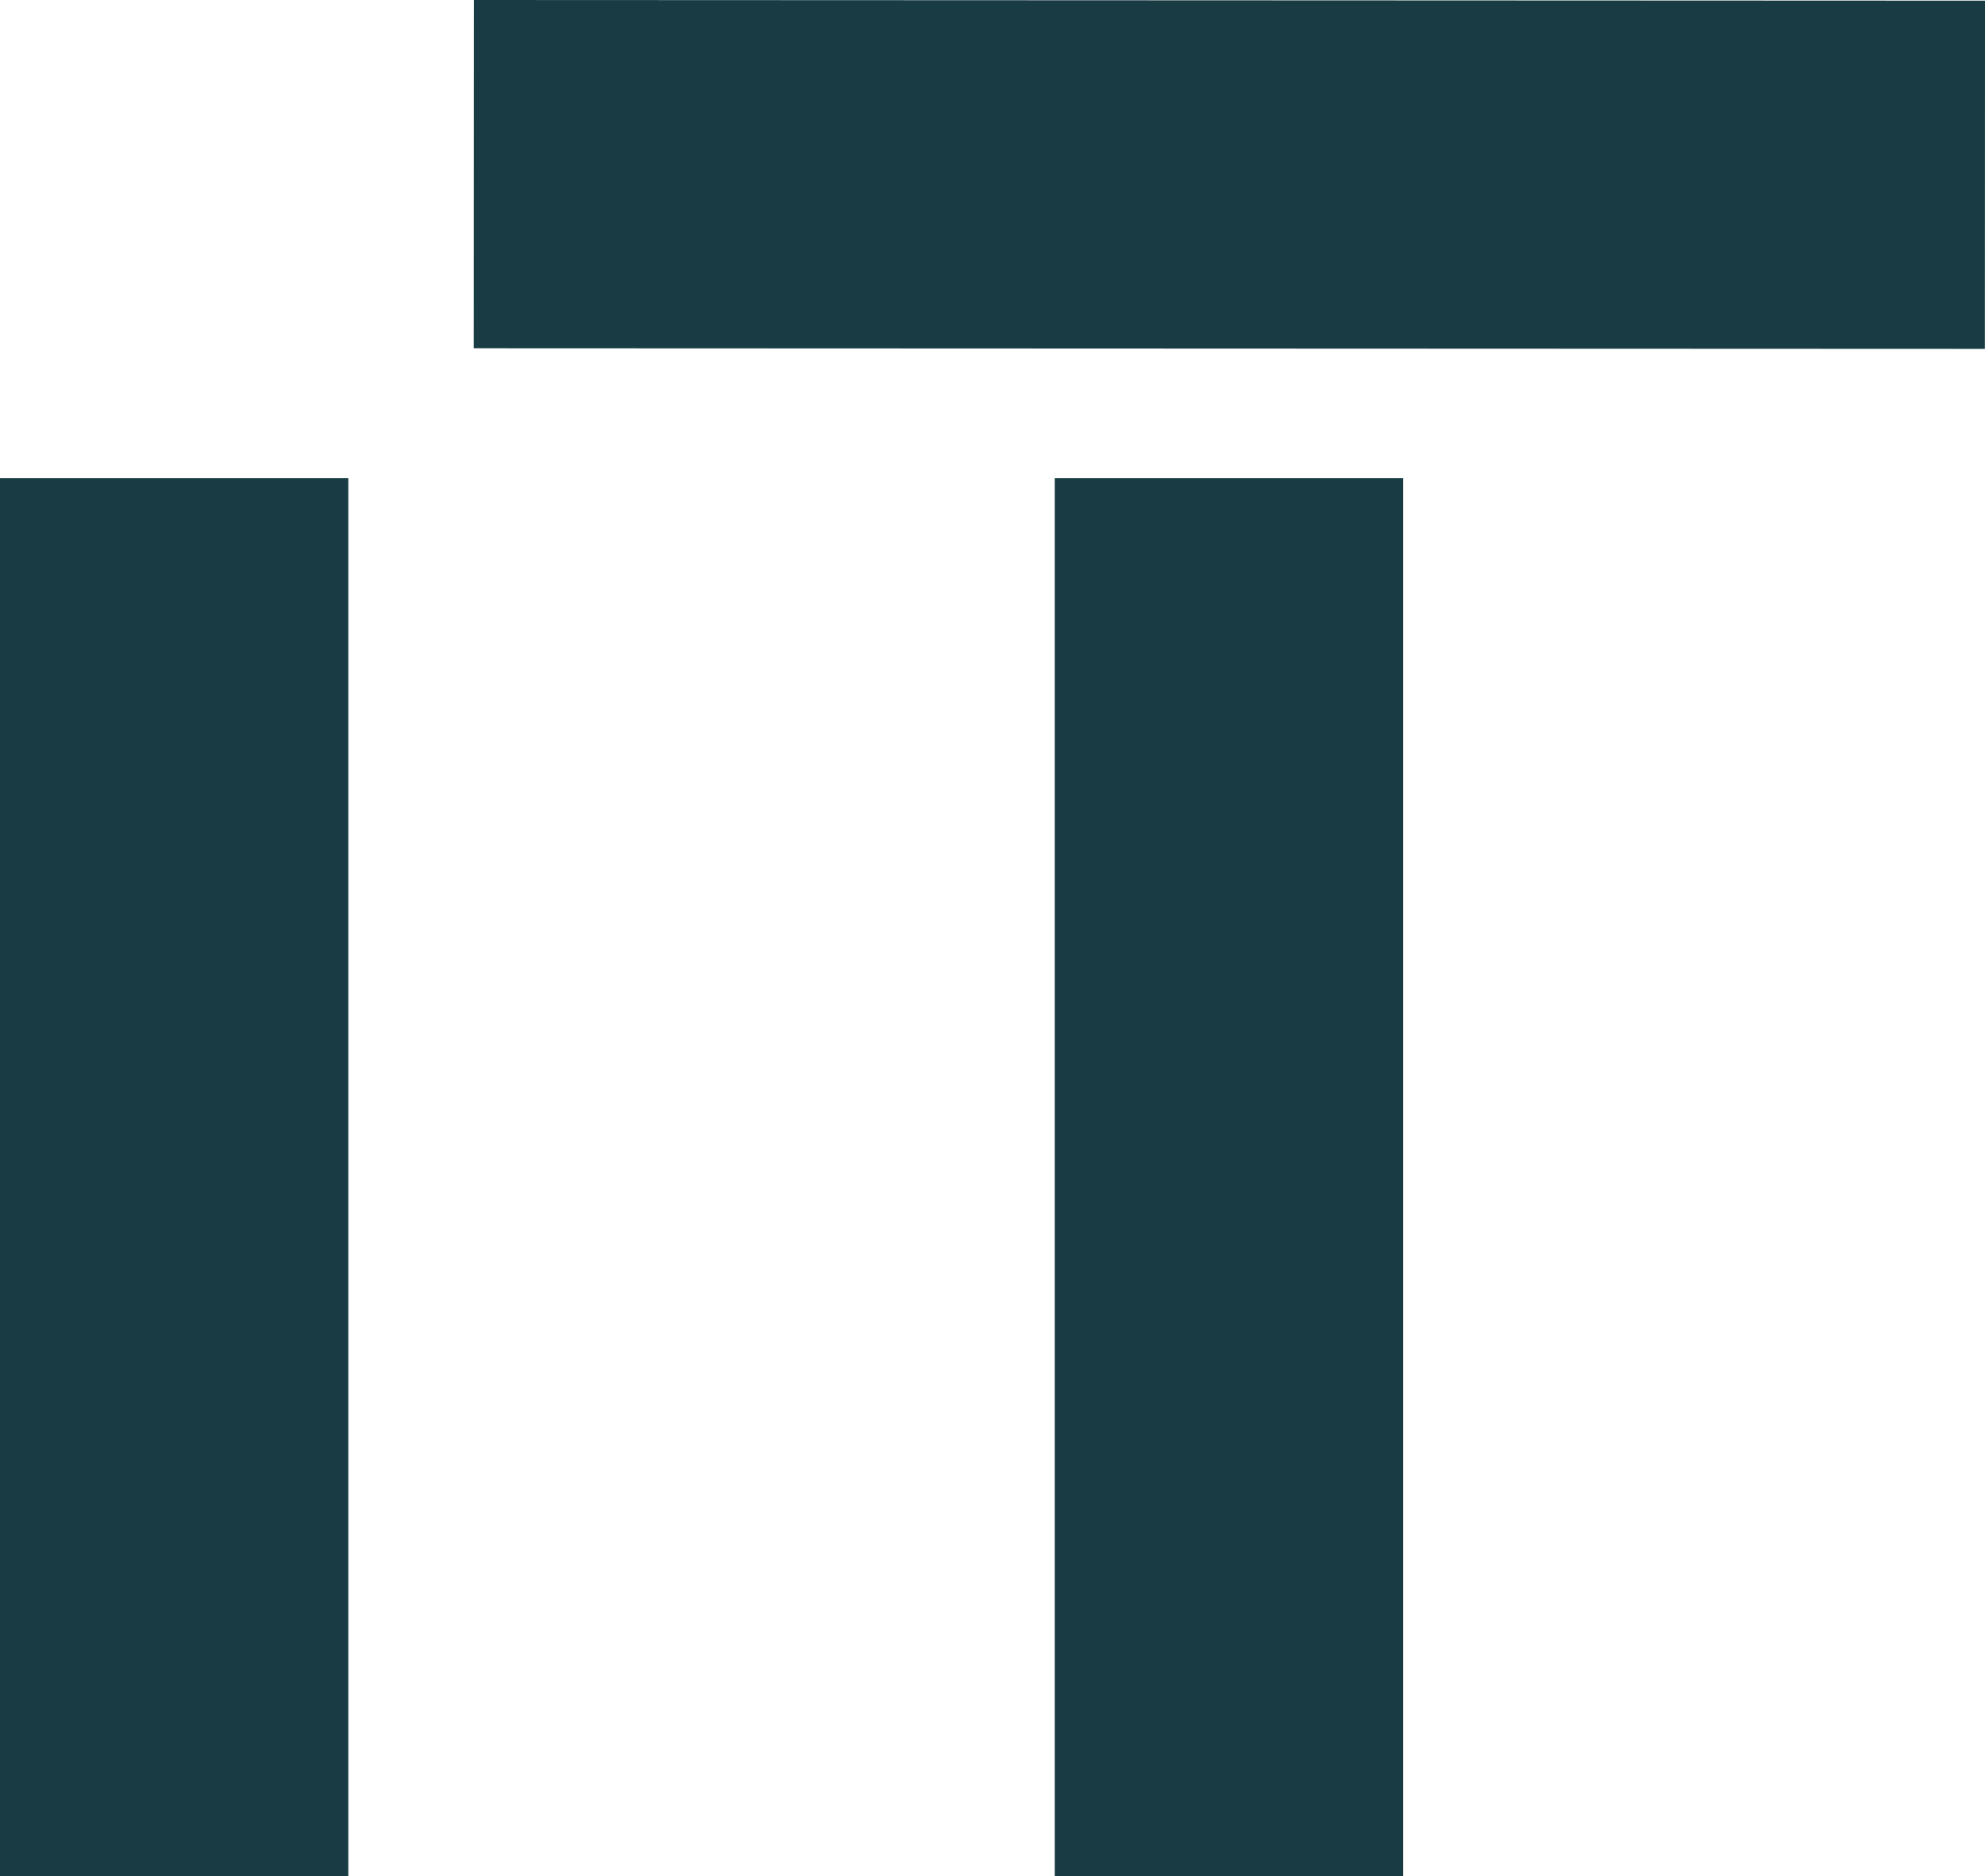 <svg xmlns="http://www.w3.org/2000/svg" viewBox="0 0 456.31 431.33"><defs><style>.cls-1{fill:#193c44;}</style></defs><g id="Layer_2" data-name="Layer 2"><g id="Layer_1-2" data-name="Layer 1"><rect class="cls-1" y="109.91" width="80.07" height="321.41"/><rect class="cls-1" x="242.47" y="109.91" width="80.08" height="321.4"/><polygon class="cls-1" points="108.95 0 108.94 7.34 108.91 80.07 456.28 80.21 456.31 7.48 456.31 0.15 108.95 0"/></g></g></svg>